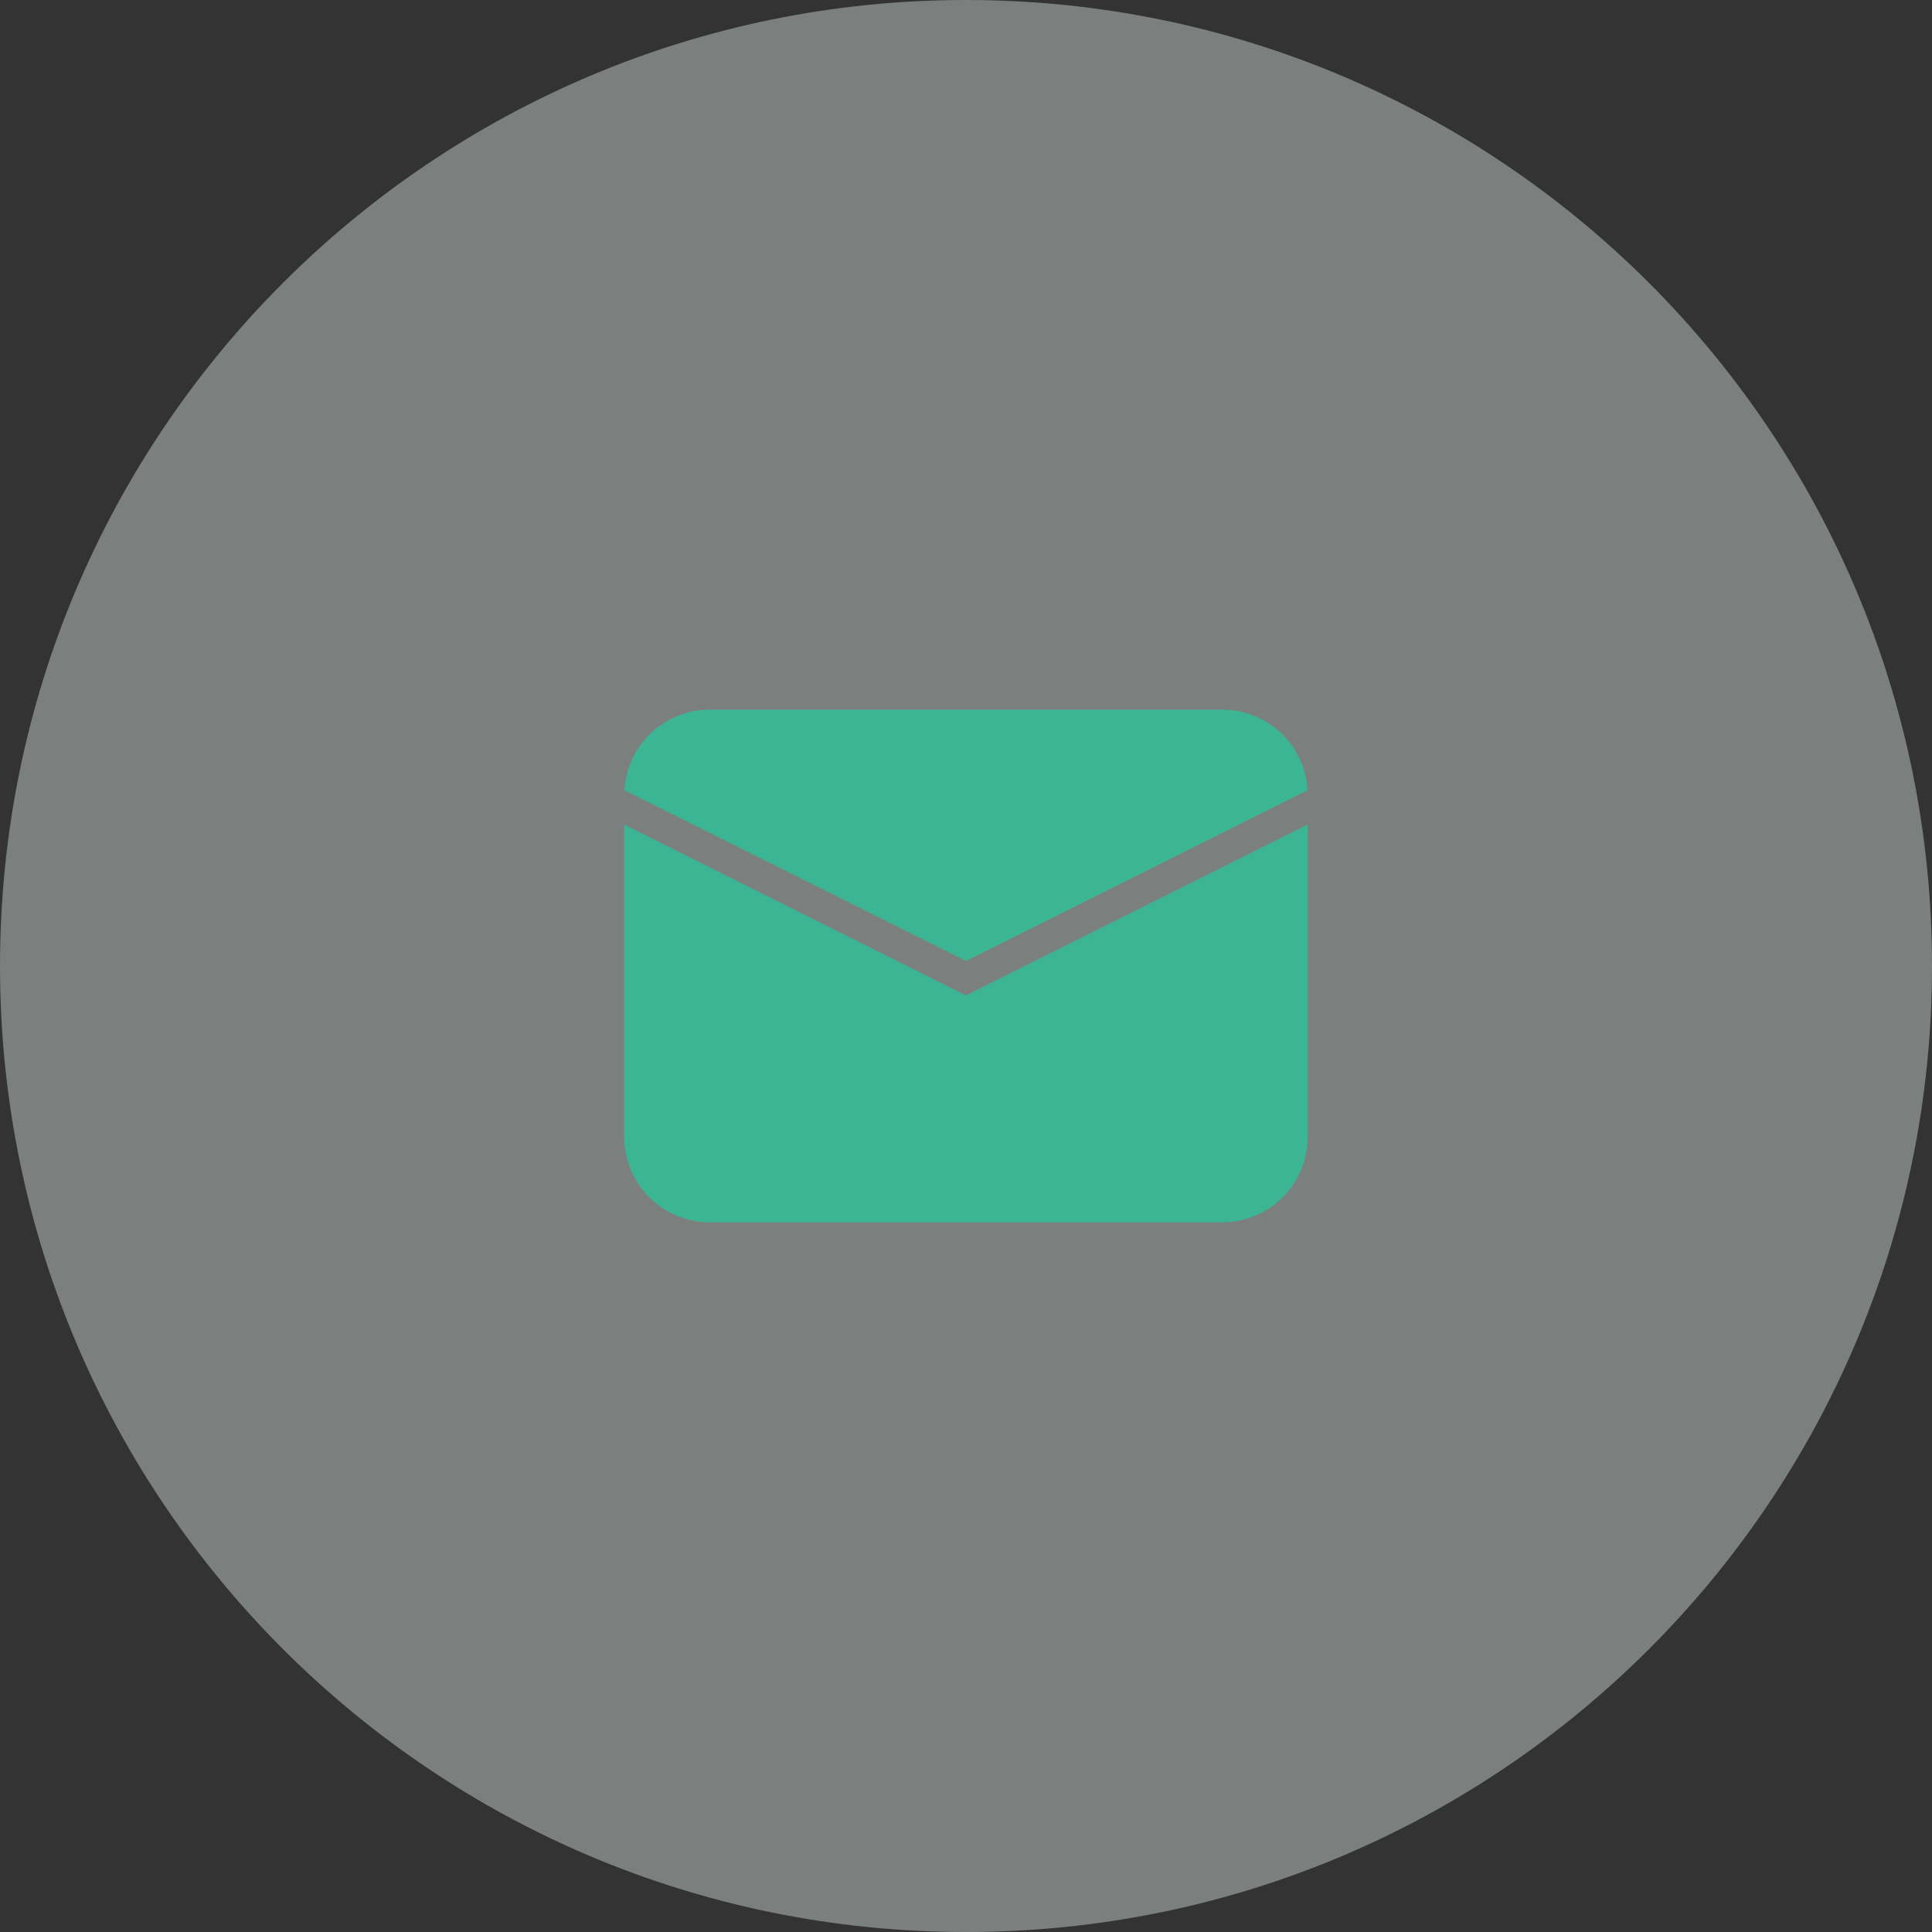 <svg width="64" height="64" viewBox="0 0 64 64" fill="none" xmlns="http://www.w3.org/2000/svg">
<rect x="0" y="0" width="64" height="64" fill="#333333" stroke="none"/>
<path opacity="0.4" d="M32 64C49.673 64 64 49.673 64 32C64 14.327 49.673 0 32 0C14.327 0 0 14.327 0 32C0 49.673 14.327 64 32 64Z" fill="#E7F3F0"/>
<path d="M20.684 26.176L32 31.833L43.316 26.176C43.275 25.455 42.959 24.777 42.433 24.281C41.908 23.785 41.213 23.509 40.49 23.51H23.51C22.788 23.509 22.093 23.785 21.567 24.281C21.042 24.777 20.726 25.455 20.684 26.176Z" fill="#3CB594"/>
<path d="M43.321 27.315L32 32.976L20.679 27.315V37.66C20.679 38.411 20.978 39.131 21.508 39.661C22.039 40.192 22.759 40.49 23.51 40.49H40.49C41.241 40.49 41.961 40.192 42.492 39.661C43.022 39.131 43.321 38.411 43.321 37.66V27.315Z" fill="#3CB594"/>
</svg>
